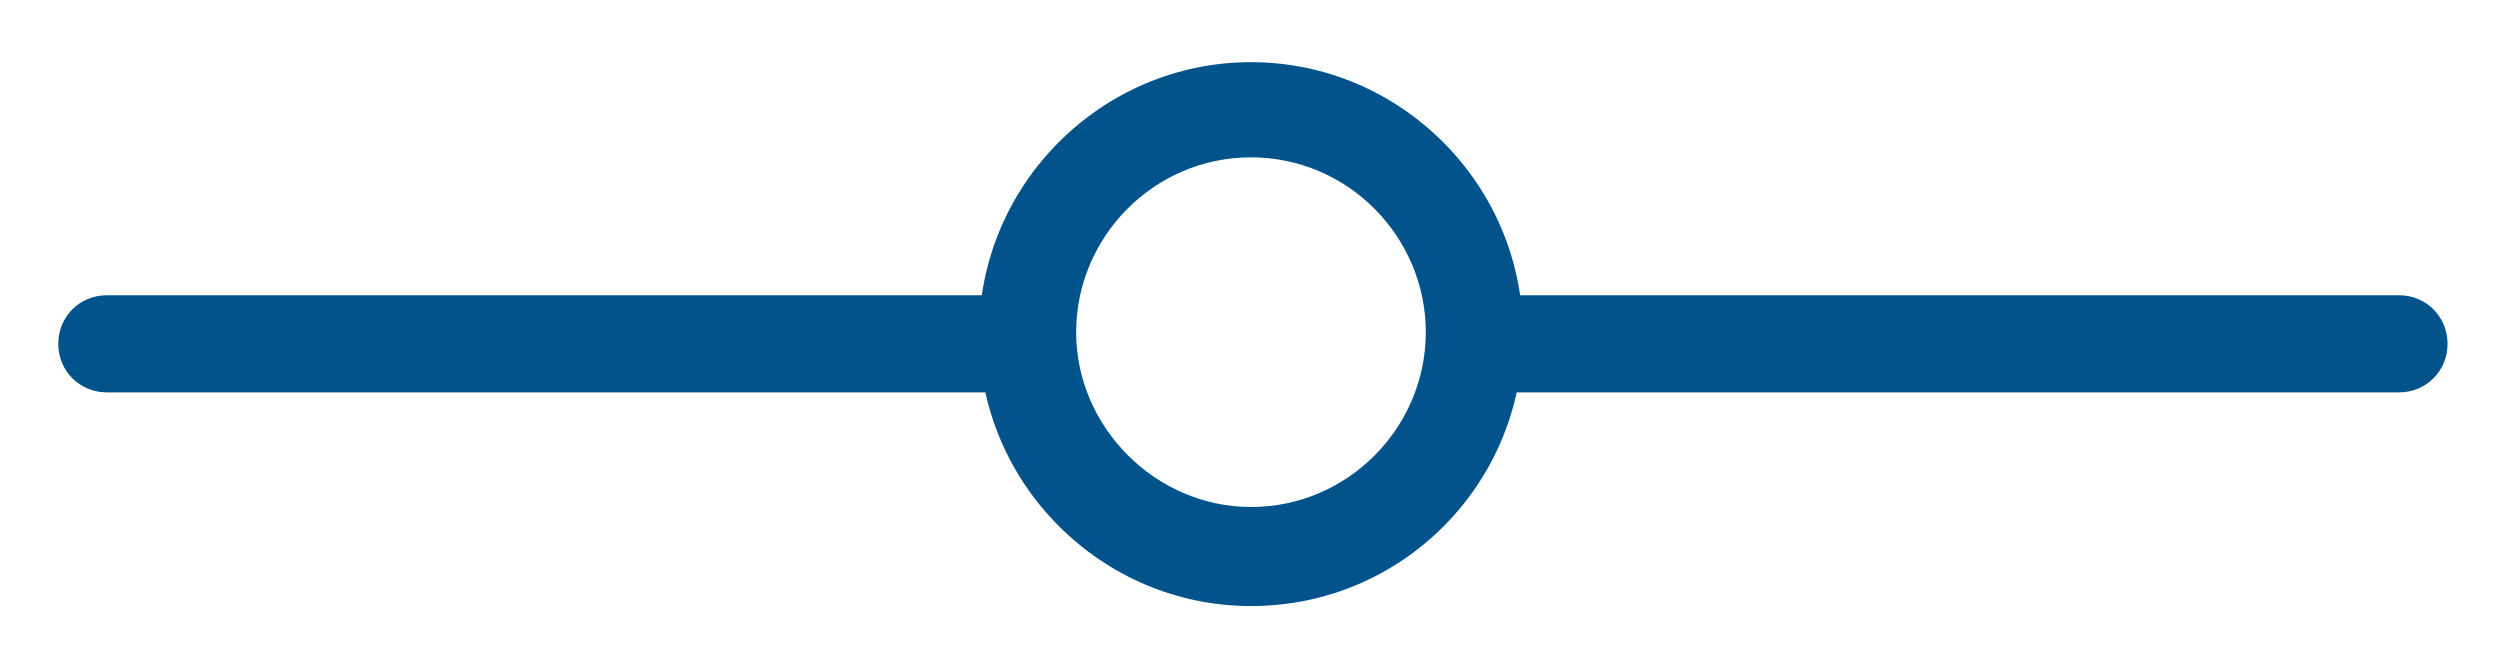 <?xml version="1.0" encoding="utf-8"?>
<!-- Generator: Adobe Illustrator 19.2.1, SVG Export Plug-In . SVG Version: 6.00 Build 0)  -->
<svg version="1.1" id="Capa_1" xmlns="http://www.w3.org/2000/svg" xmlns:xlink="http://www.w3.org/1999/xlink" x="0px" y="0px"
	 viewBox="0 0 128.7 34.2" style="enable-background:new 0 0 128.7 34.2;" xml:space="preserve">
<style type="text/css">
	.st0{fill:#02538B;}
</style>
<g>
	<g>
		<g>
			<path class="st0" d="M64.4,31.2c-7.7,0-14-6.3-14-14s6.3-14,14-14c7.7,0,14,6.3,14,14S72.2,31.2,64.4,31.2z M64.4,8.1
				c-5,0-9,4.1-9,9s4.1,9,9,9c5,0,9-4.1,9-9S69.4,8.1,64.4,8.1z"/>
		</g>
		<g>
			<path class="st0" d="M123.5,20.2h-47c-1.4,0-2.5-1.1-2.5-2.5s1.1-2.5,2.5-2.5h47c1.4,0,2.5,1.1,2.5,2.5S124.9,20.2,123.5,20.2z"
				/>
		</g>
	</g>
	<g>
		<path class="st0" d="M52.5,20.2h-47c-1.4,0-2.5-1.1-2.5-2.5s1.1-2.5,2.5-2.5h47c1.4,0,2.5,1.1,2.5,2.5S53.9,20.2,52.5,20.2z"/>
	</g>
</g>
</svg>
